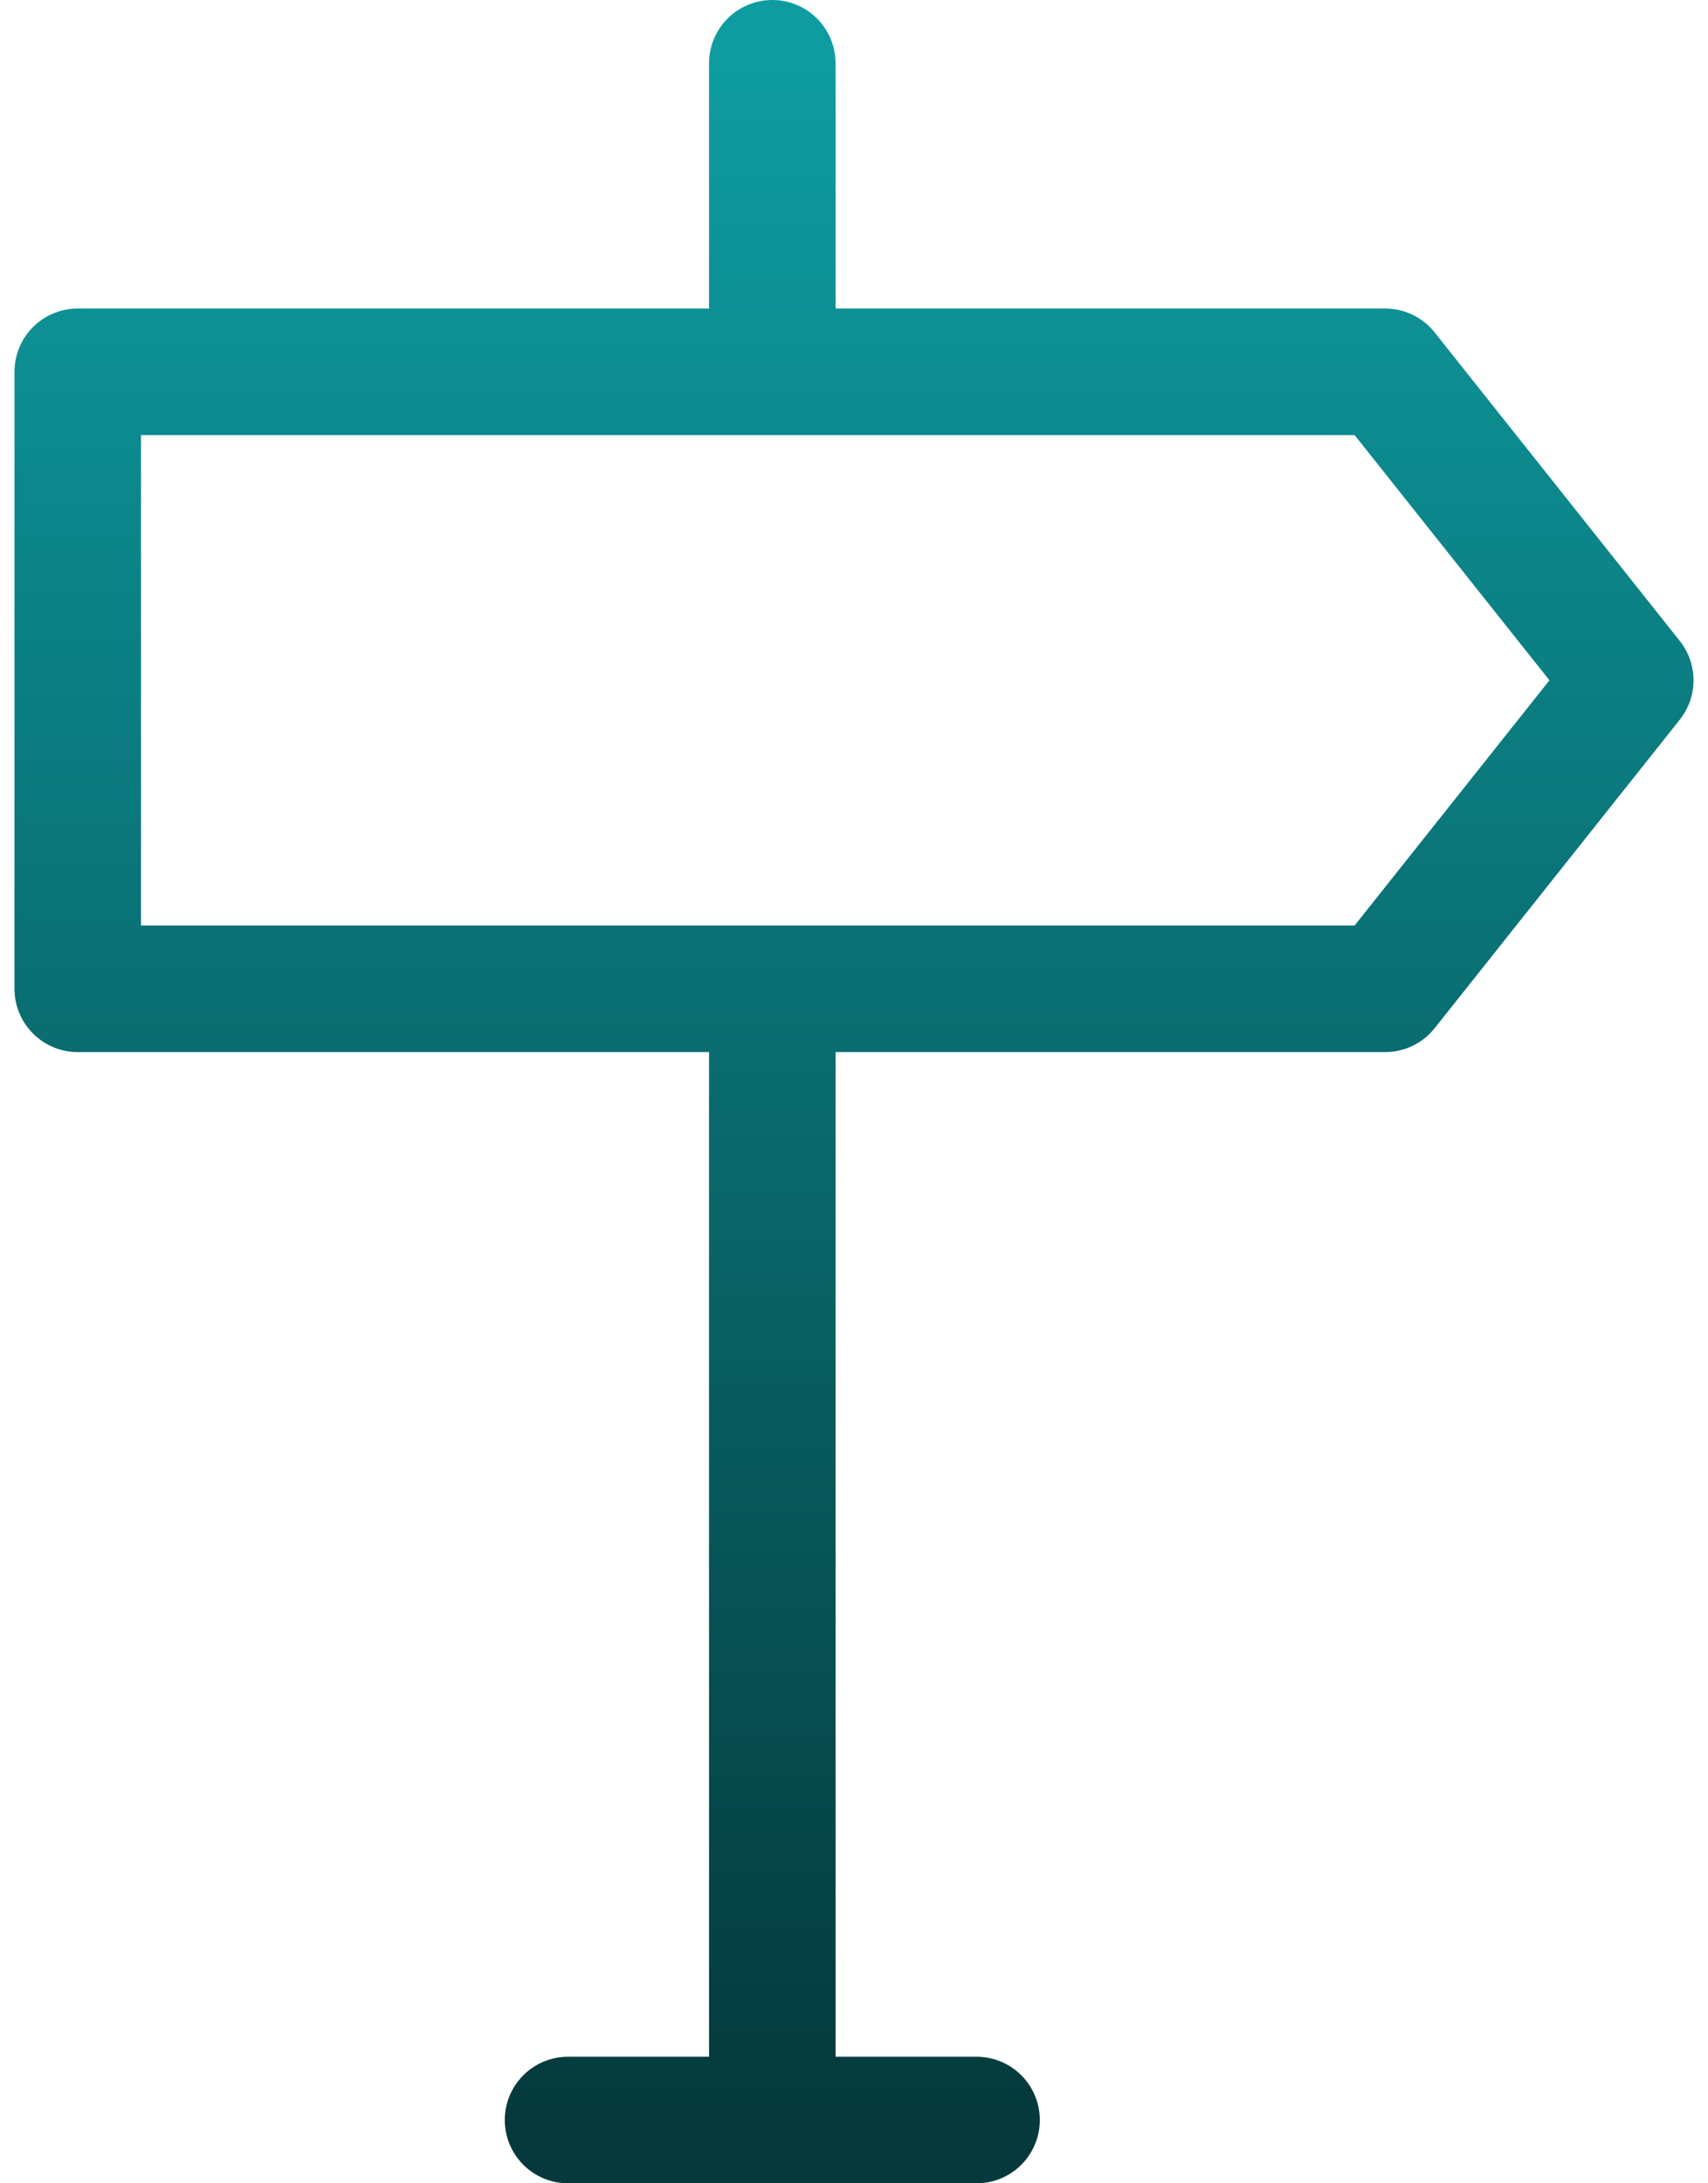 <svg width="54" height="69" viewBox="0 0 54 69" fill="none" xmlns="http://www.w3.org/2000/svg">
<g id="Group">
<path id="Vector" d="M24.417 31.25V67M24.417 2V11.75M17.959 67H30.875M2.458 11.75V31.25H43.792L51.542 21.5L43.792 11.75H2.458Z" stroke="url(#paint0_linear_29_154)" stroke-width="4" stroke-linecap="round" stroke-linejoin="round"/>
</g>
<defs>
<linearGradient id="paint0_linear_29_154" x1="27" y1="2" x2="27" y2="67" gradientUnits="userSpaceOnUse">
<stop stop-color="#0E9CA1"/>
<stop offset="1" stop-color="#05393B"/>
</linearGradient>
</defs>
</svg>
